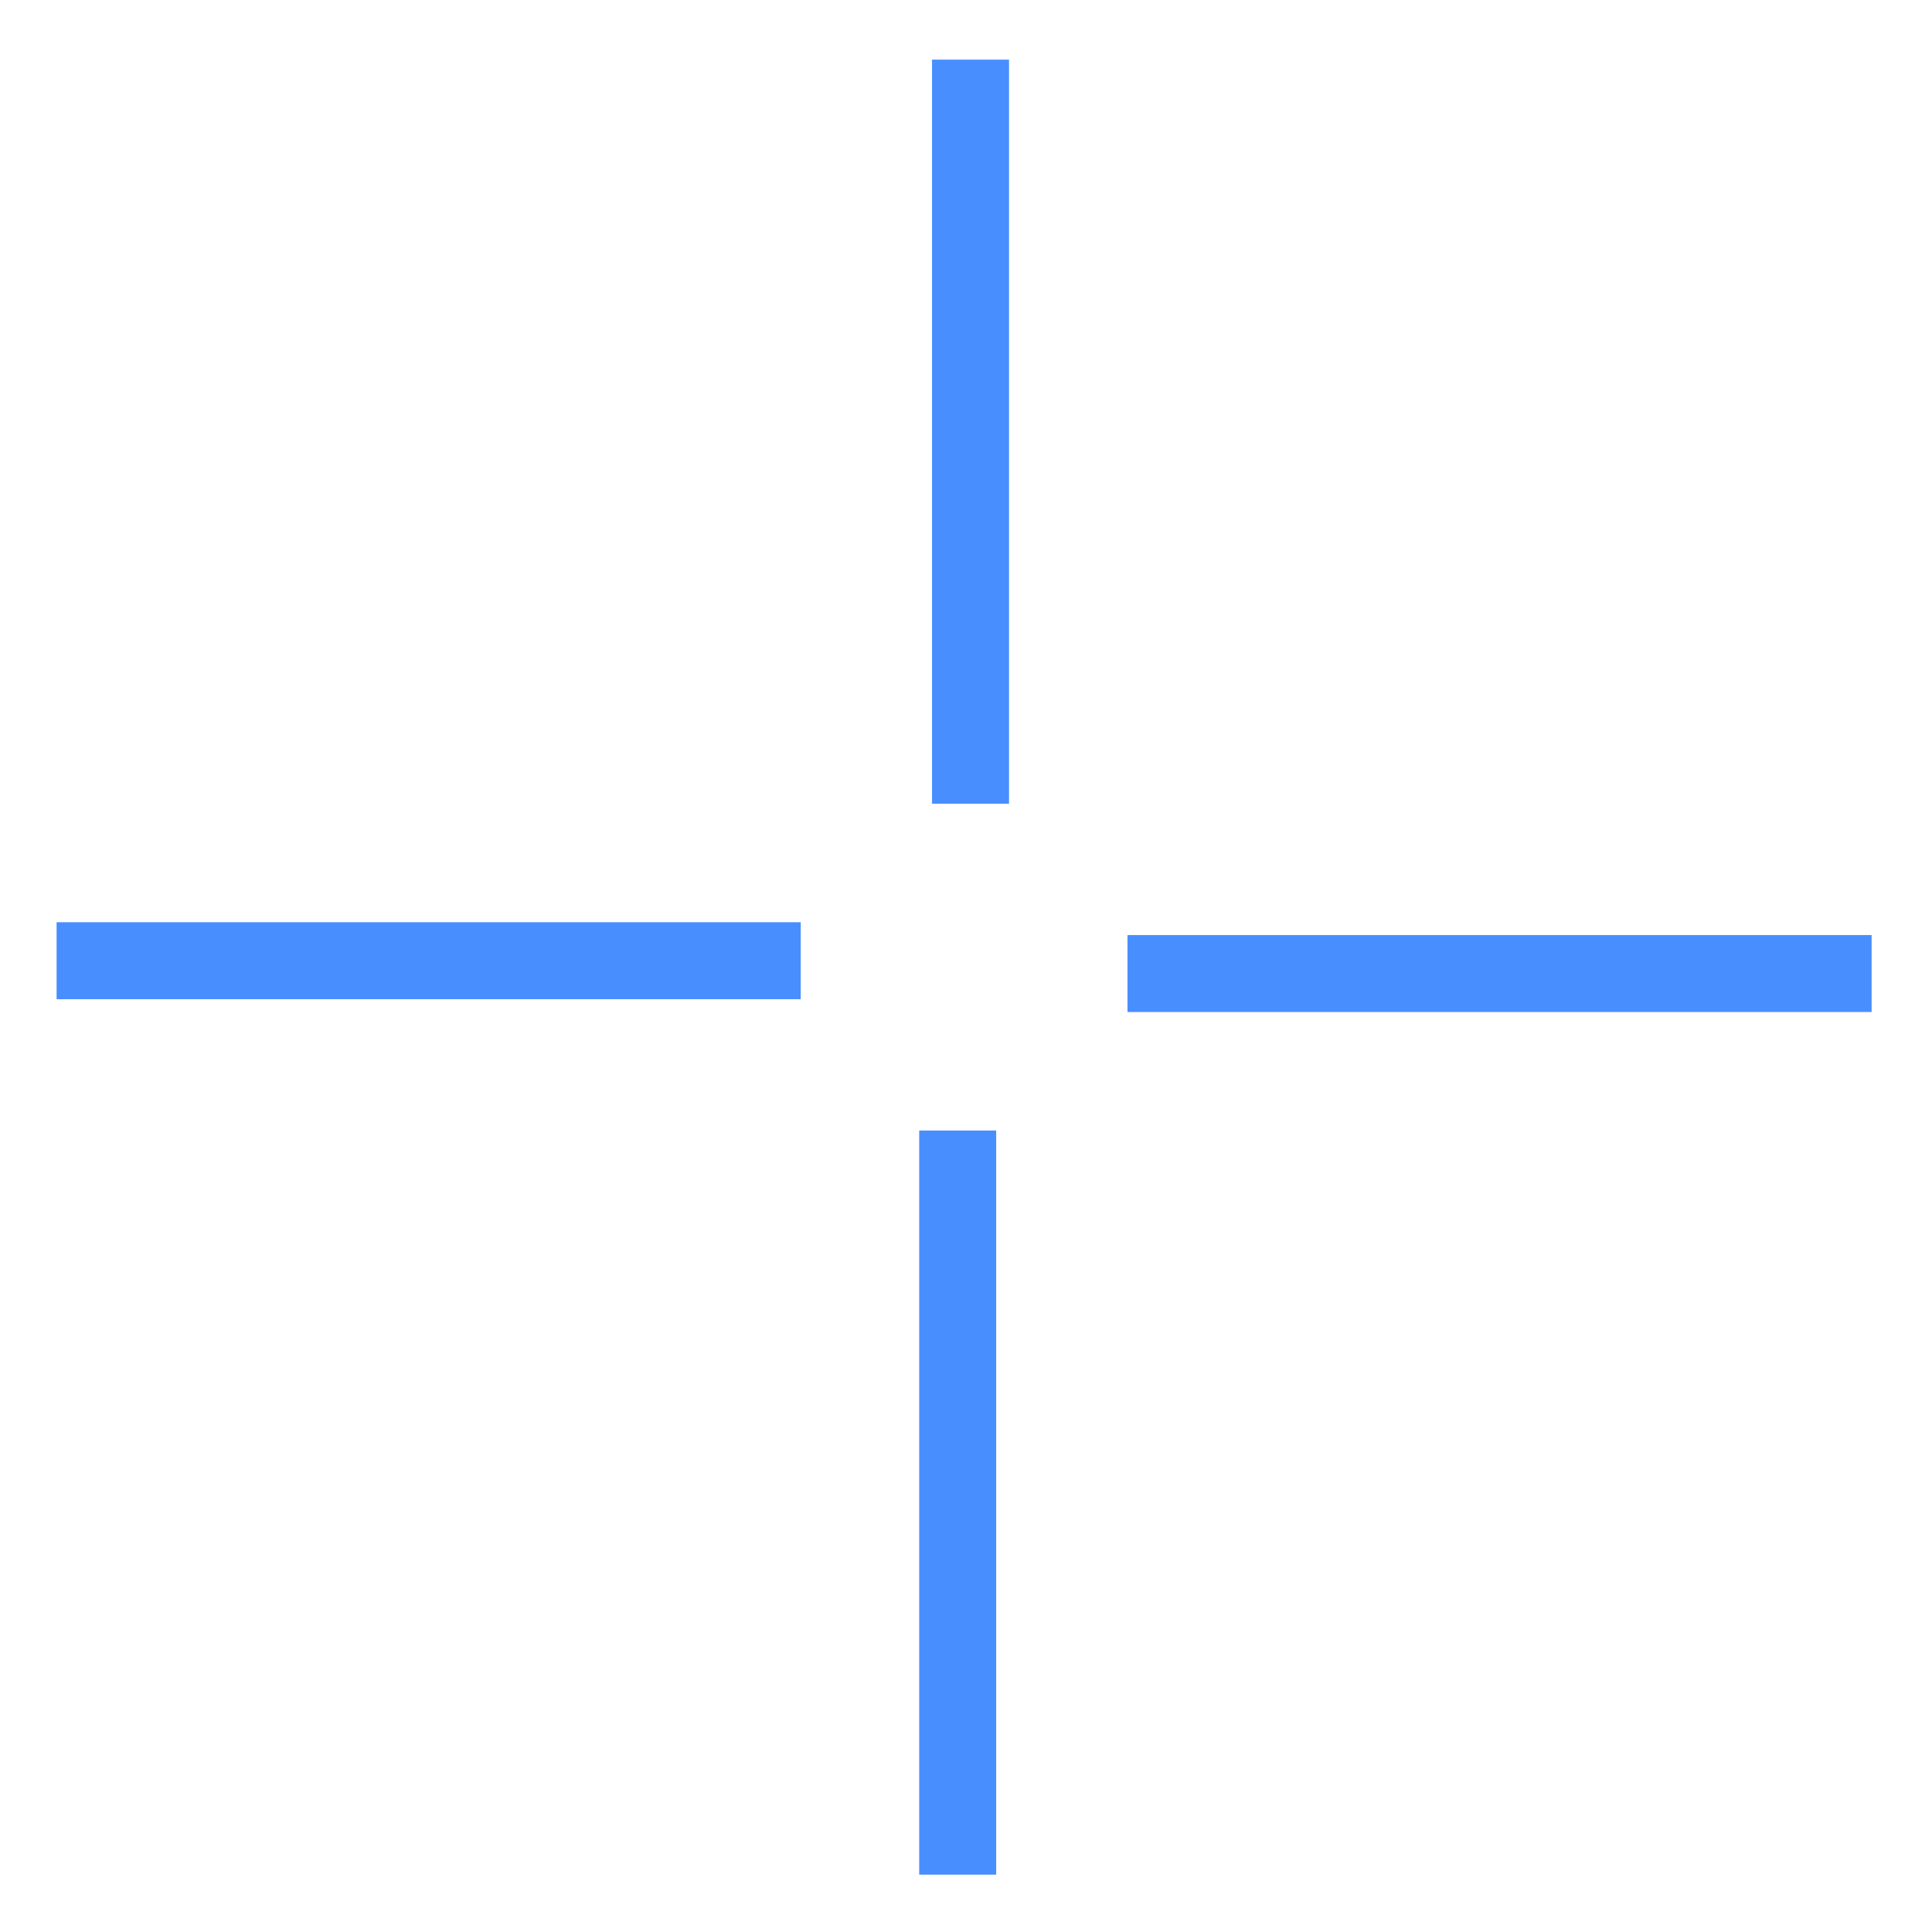 <?xml version="1.0" encoding="utf-8"?>
<!-- Generator: Adobe Illustrator 23.0.1, SVG Export Plug-In . SVG Version: 6.00 Build 0)  -->
<svg version="1.1" id="图层_1" xmlns="http://www.w3.org/2000/svg" xmlns:xlink="http://www.w3.org/1999/xlink" x="0px" y="0px"
	 viewBox="0 0 256 256" style="enable-background:new 0 0 256 256;" xml:space="preserve">
<style type="text/css">
	.st0{fill:none;stroke:#515151;stroke-width:1.6;stroke-miterlimit:10;}
	.st1{fill:#488EFF;}
</style>
<g>
	<path class="st0" d="M212.6,232.6"/>
</g>
<g>
	<path class="st0" d="M179.7,234.1"/>
</g>
<g>
	<path class="st0" d="M212.3,232"/>
</g>
<g>
	<path class="st0" d="M179.7,233.6"/>
</g>
<g>
	<g>
		<rect x="7.5" y="122.2" class="st1" width="98.6" height="10.2"/>
	</g>
	<g>
		<rect x="149.4" y="123.9" class="st1" width="98.6" height="10.2"/>
	</g>
</g>
<g>
	<g>
		<rect x="123.5" y="7.9" class="st1" width="10.2" height="98.6"/>
	</g>
	<g>
		<rect x="121.8" y="149.8" class="st1" width="10.2" height="98.6"/>
	</g>
</g>
</svg>
